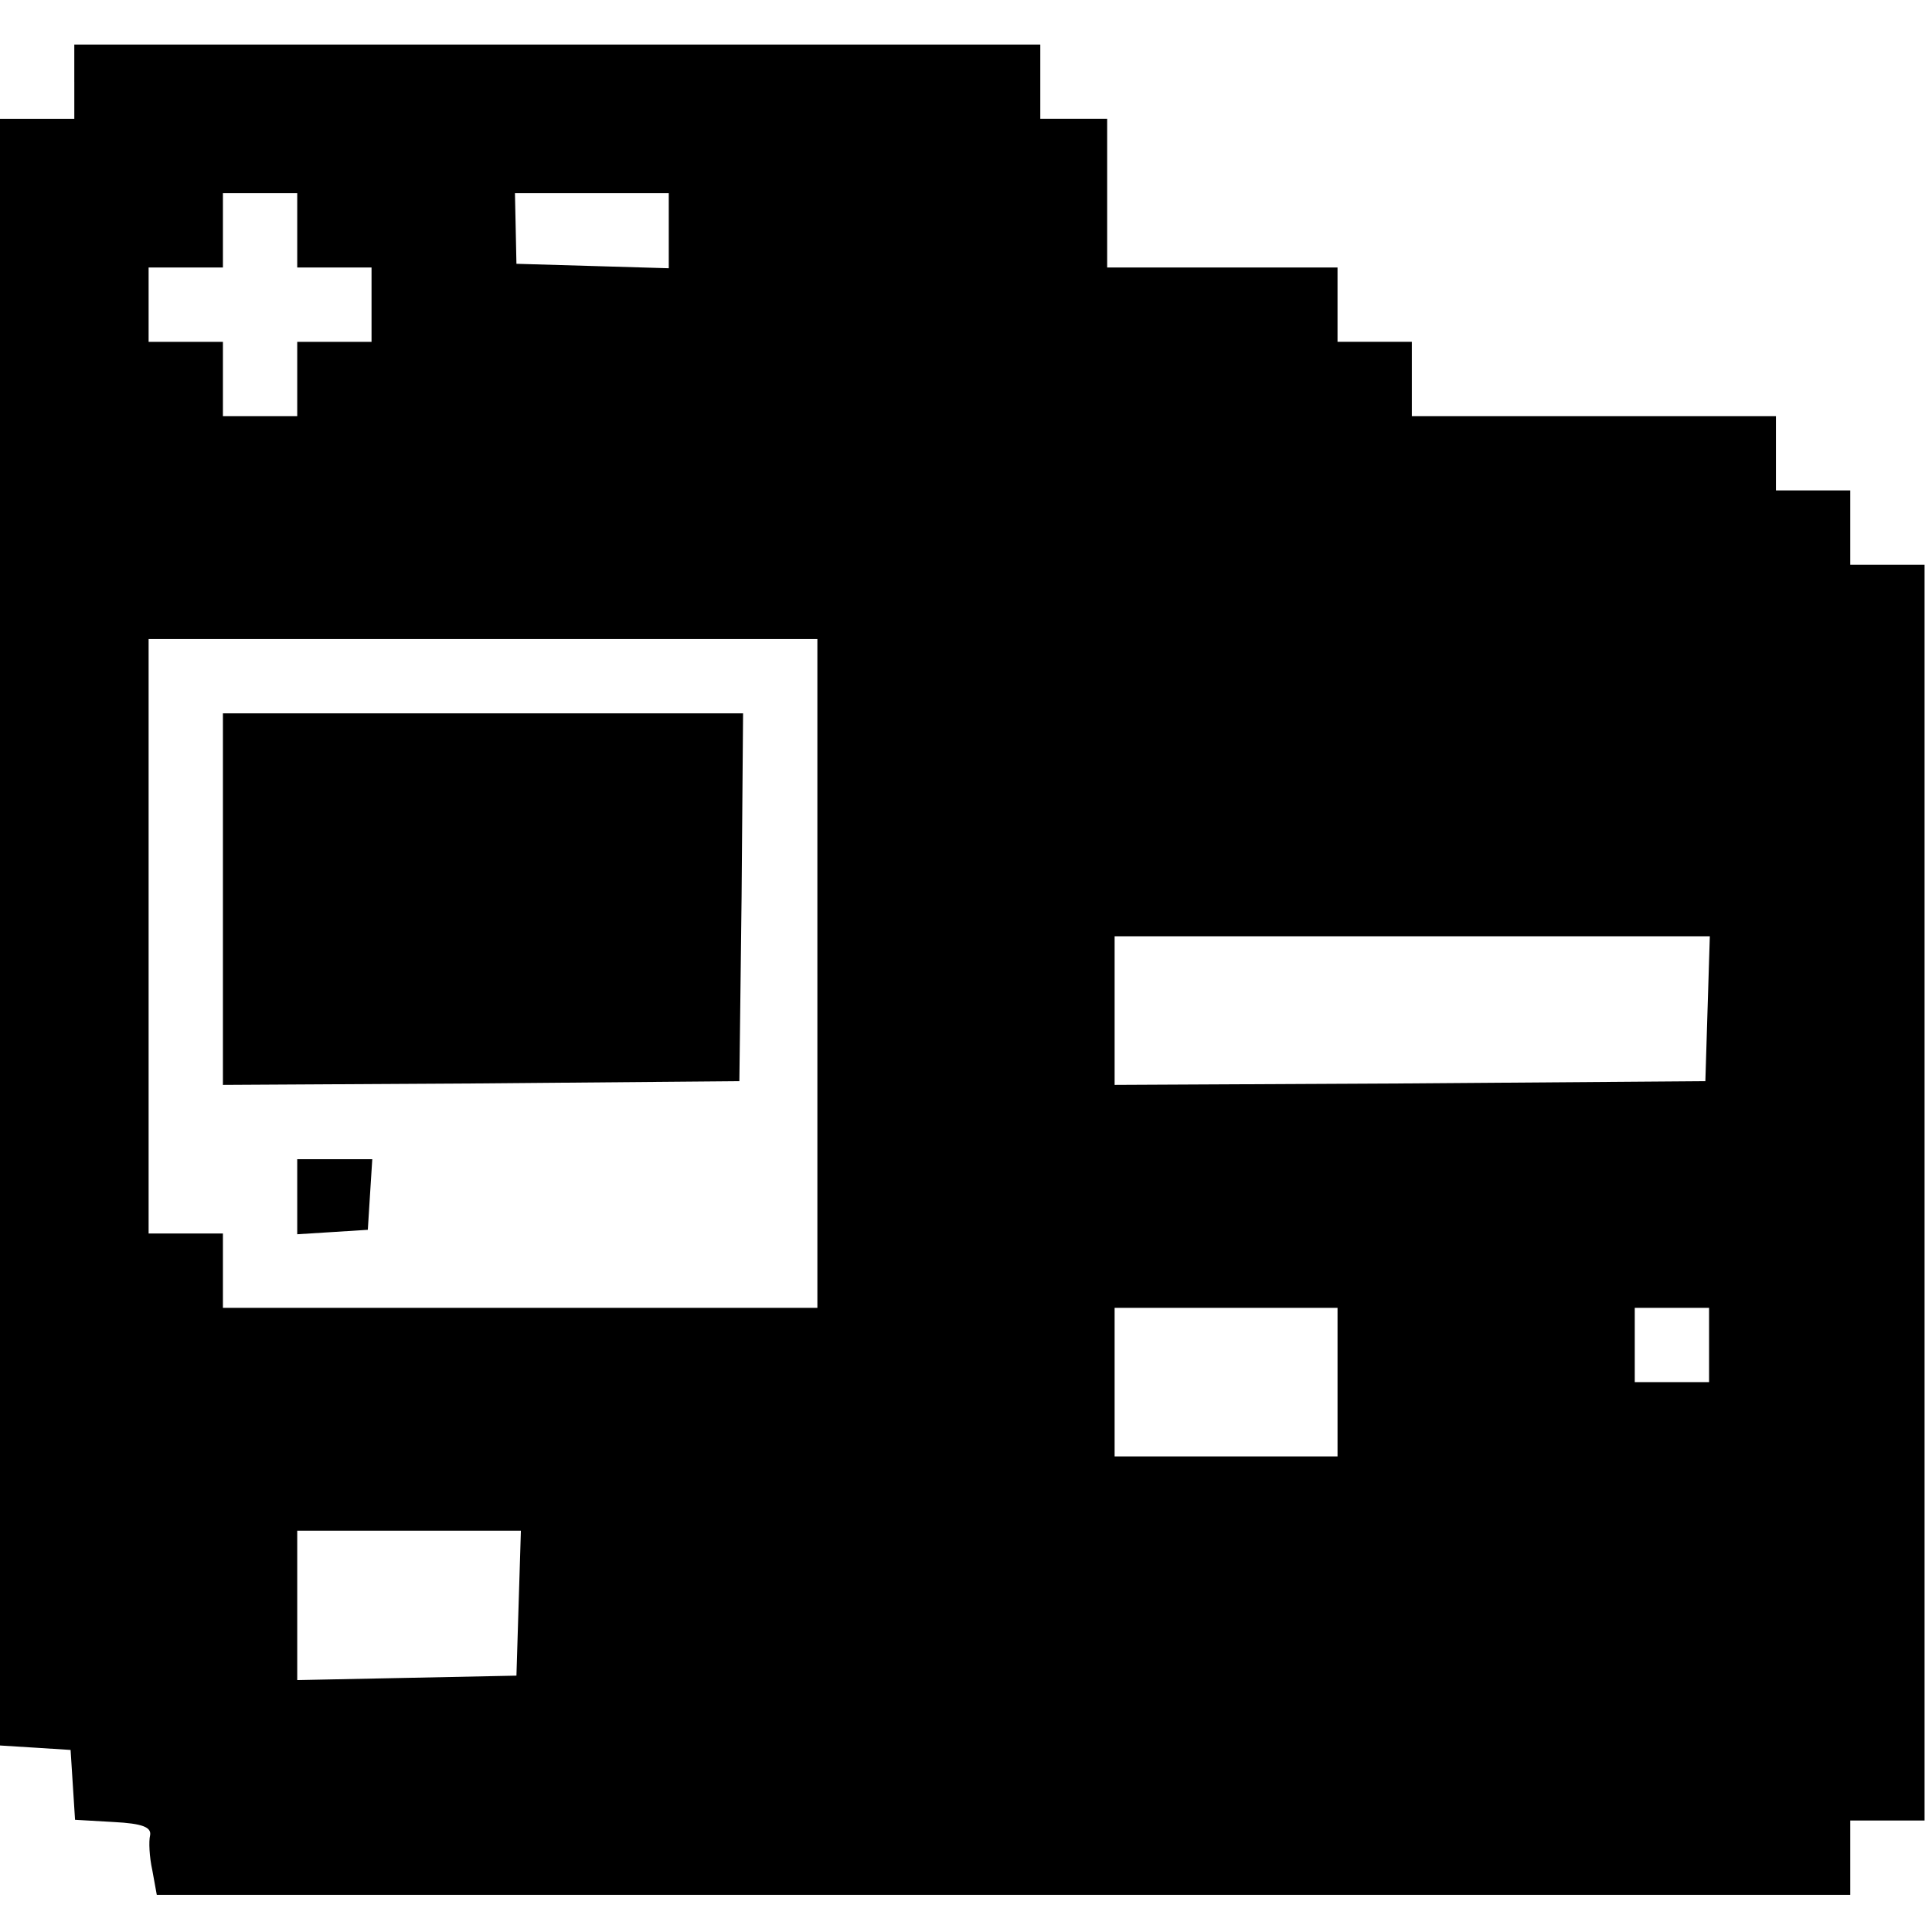 <?xml version="1.0" standalone="no"?>
<!DOCTYPE svg PUBLIC "-//W3C//DTD SVG 20010904//EN"
 "http://www.w3.org/TR/2001/REC-SVG-20010904/DTD/svg10.dtd">
<svg version="1.0" xmlns="http://www.w3.org/2000/svg"
 width="260pt" height="260pt" viewBox="0 0 260 260"
 preserveAspectRatio="xMidYMid meet">
<g transform="translate(0,260) scale(0.1,-0.1)"
fill="#000000" stroke="none">
<path d="M100 2490 l0 -50 -50 0 -50 0 0 -1094 0 -1095 48 -3 47 -3 3 -47 3
-47 52 -3 c39 -2 51 -7 49 -18 -2 -8 -1 -29 3 -47 l6 -33 1139 0 1140 0 0 50
0 50 50 0 50 0 0 845 0 845 -50 0 -50 0 0 50 0 50 -50 0 -50 0 0 50 0 50 -245
0 -245 0 0 50 0 50 -50 0 -50 0 0 50 0 50 -155 0 -155 0 0 100 0 100 -45 0
-45 0 0 50 0 50 -650 0 -650 0 0 -50z m300 -200 l0 -50 50 0 50 0 0 -50 0 -50
-50 0 -50 0 0 -50 0 -50 -50 0 -50 0 0 50 0 50 -50 0 -50 0 0 50 0 50 50 0 50
0 0 50 0 50 50 0 50 0 0 -50z m500 0 l0 -51 -102 3 -103 3 -1 48 -1 47 103 0
104 0 0 -50z m200 -1000 l0 -450 -400 0 -400 0 0 50 0 50 -50 0 -50 0 0 400 0
400 450 0 450 0 0 -450z m1198 -47 l-3 -98 -397 -3 -398 -2 0 100 0 100 400 0
401 0 -3 -97z m-498 -503 l0 -100 -150 0 -150 0 0 100 0 100 150 0 150 0 0
-100z m500 50 l0 -50 -50 0 -50 0 0 50 0 50 50 0 50 0 0 -50z m-1602 -347 l-3
-98 -147 -3 -148 -3 0 101 0 100 150 0 151 0 -3 -97z"/>
<path d="M300 1390 l0 -250 348 2 347 3 3 248 2 247 -350 0 -350 0 0 -250z"/>
<path d="M400 989 l0 -50 48 3 47 3 3 48 3 47 -50 0 -51 0 0 -51z"/>
</g>
</svg>
